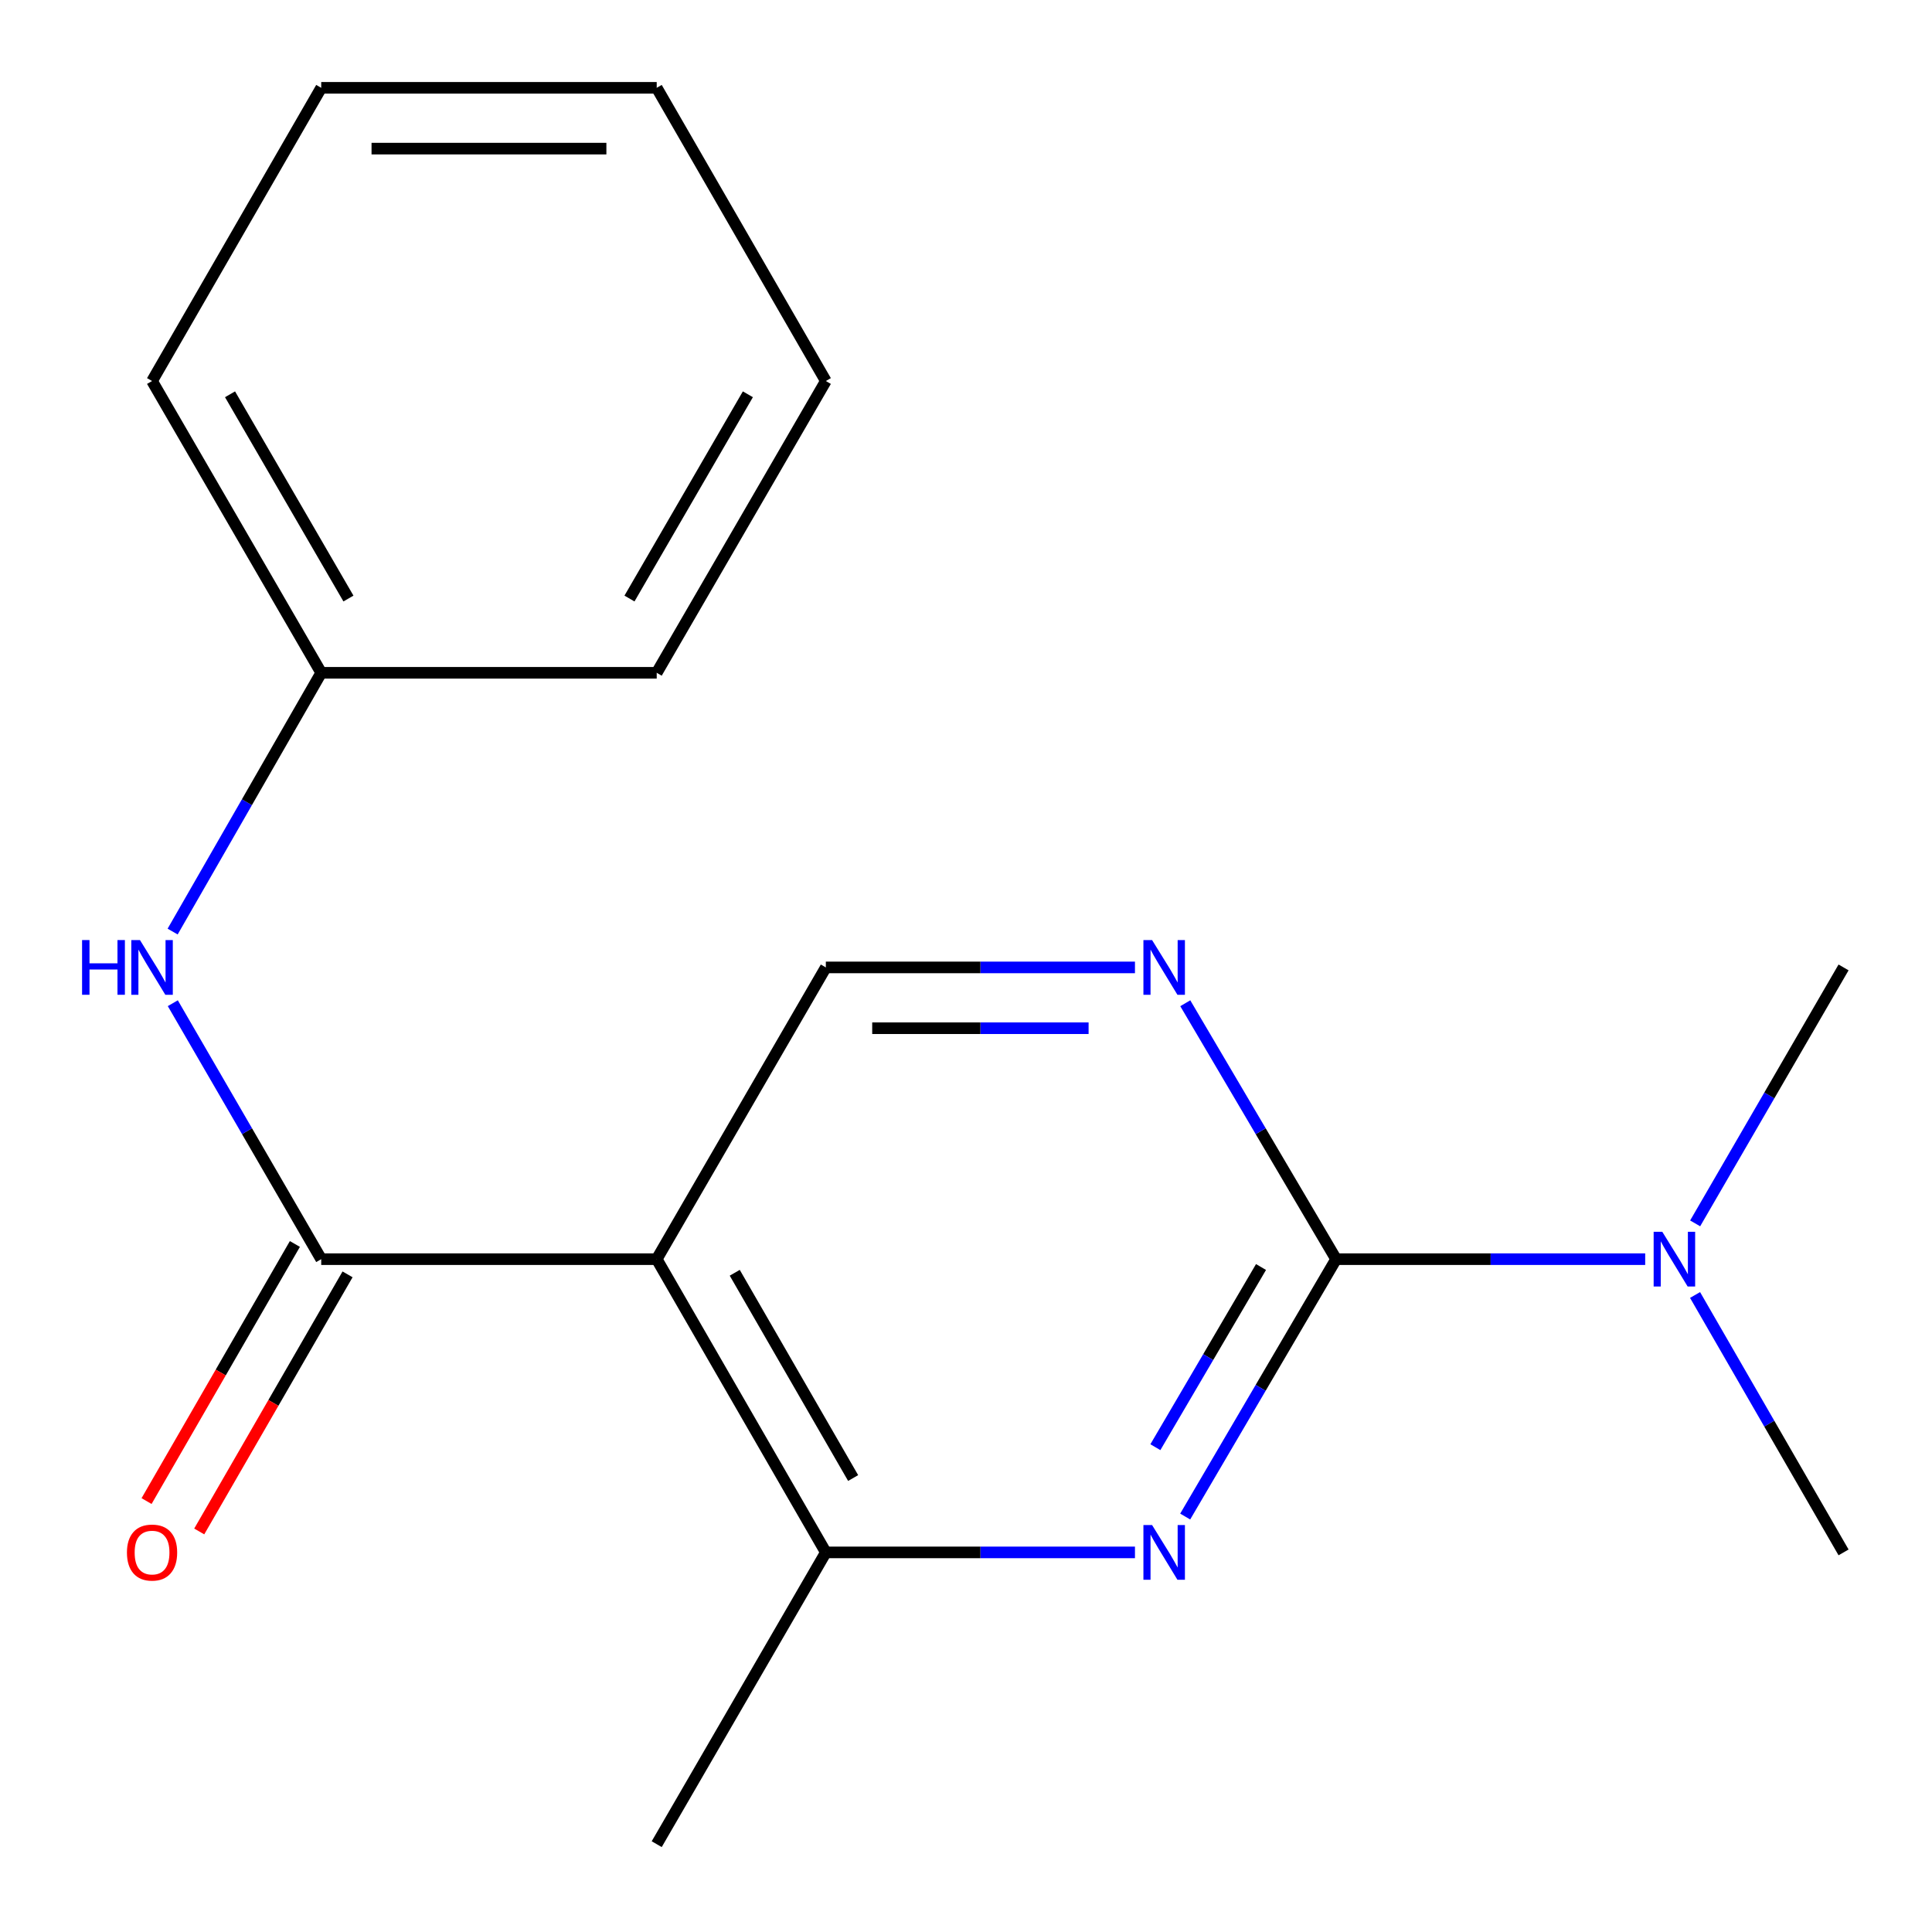 <?xml version='1.0' encoding='iso-8859-1'?>
<svg version='1.1' baseProfile='full'
              xmlns='http://www.w3.org/2000/svg'
                      xmlns:rdkit='http://www.rdkit.org/xml'
                      xmlns:xlink='http://www.w3.org/1999/xlink'
                  xml:space='preserve'
width='1000px' height='1000px' viewBox='0 0 1000 1000'>
<!-- END OF HEADER -->
<rect style='opacity:1.0;fill:#FFFFFF;stroke:none' width='1000' height='1000' x='0' y='0'> </rect>
<path class='bond-1' d='M 691.565,651.742 L 652.509,718.352' style='fill:none;fill-rule:evenodd;stroke:#000000;stroke-width:6px;stroke-linecap:butt;stroke-linejoin:miter;stroke-opacity:1' />
<path class='bond-1' d='M 652.509,718.352 L 613.453,784.961' style='fill:none;fill-rule:evenodd;stroke:#0000FF;stroke-width:6px;stroke-linecap:butt;stroke-linejoin:miter;stroke-opacity:1' />
<path class='bond-1' d='M 652.699,655.807 L 625.361,702.434' style='fill:none;fill-rule:evenodd;stroke:#000000;stroke-width:6px;stroke-linecap:butt;stroke-linejoin:miter;stroke-opacity:1' />
<path class='bond-1' d='M 625.361,702.434 L 598.022,749.06' style='fill:none;fill-rule:evenodd;stroke:#0000FF;stroke-width:6px;stroke-linecap:butt;stroke-linejoin:miter;stroke-opacity:1' />
<path class='bond-3' d='M 691.565,651.742 L 652.532,585.509' style='fill:none;fill-rule:evenodd;stroke:#000000;stroke-width:6px;stroke-linecap:butt;stroke-linejoin:miter;stroke-opacity:1' />
<path class='bond-3' d='M 652.532,585.509 L 613.499,519.276' style='fill:none;fill-rule:evenodd;stroke:#0000FF;stroke-width:6px;stroke-linecap:butt;stroke-linejoin:miter;stroke-opacity:1' />
<path class='bond-7' d='M 691.565,651.742 L 771.556,651.742' style='fill:none;fill-rule:evenodd;stroke:#000000;stroke-width:6px;stroke-linecap:butt;stroke-linejoin:miter;stroke-opacity:1' />
<path class='bond-7' d='M 771.556,651.742 L 851.548,651.742' style='fill:none;fill-rule:evenodd;stroke:#0000FF;stroke-width:6px;stroke-linecap:butt;stroke-linejoin:miter;stroke-opacity:1' />
<path class='bond-0' d='M 339.912,651.742 L 427.453,500.734' style='fill:none;fill-rule:evenodd;stroke:#000000;stroke-width:6px;stroke-linecap:butt;stroke-linejoin:miter;stroke-opacity:1' />
<path class='bond-2' d='M 339.912,651.742 L 166.262,651.742' style='fill:none;fill-rule:evenodd;stroke:#000000;stroke-width:6px;stroke-linecap:butt;stroke-linejoin:miter;stroke-opacity:1' />
<path class='bond-18' d='M 339.912,651.742 L 427.453,803.52' style='fill:none;fill-rule:evenodd;stroke:#000000;stroke-width:6px;stroke-linecap:butt;stroke-linejoin:miter;stroke-opacity:1' />
<path class='bond-18' d='M 380.304,658.785 L 441.583,765.029' style='fill:none;fill-rule:evenodd;stroke:#000000;stroke-width:6px;stroke-linecap:butt;stroke-linejoin:miter;stroke-opacity:1' />
<path class='bond-4' d='M 587.454,803.52 L 507.453,803.52' style='fill:none;fill-rule:evenodd;stroke:#0000FF;stroke-width:6px;stroke-linecap:butt;stroke-linejoin:miter;stroke-opacity:1' />
<path class='bond-4' d='M 507.453,803.52 L 427.453,803.52' style='fill:none;fill-rule:evenodd;stroke:#000000;stroke-width:6px;stroke-linecap:butt;stroke-linejoin:miter;stroke-opacity:1' />
<path class='bond-6' d='M 166.262,651.742 L 127.853,585.5' style='fill:none;fill-rule:evenodd;stroke:#000000;stroke-width:6px;stroke-linecap:butt;stroke-linejoin:miter;stroke-opacity:1' />
<path class='bond-6' d='M 127.853,585.5 L 89.443,519.258' style='fill:none;fill-rule:evenodd;stroke:#0000FF;stroke-width:6px;stroke-linecap:butt;stroke-linejoin:miter;stroke-opacity:1' />
<path class='bond-8' d='M 152.632,643.879 L 114.246,710.418' style='fill:none;fill-rule:evenodd;stroke:#000000;stroke-width:6px;stroke-linecap:butt;stroke-linejoin:miter;stroke-opacity:1' />
<path class='bond-8' d='M 114.246,710.418 L 75.861,776.956' style='fill:none;fill-rule:evenodd;stroke:#FF0000;stroke-width:6px;stroke-linecap:butt;stroke-linejoin:miter;stroke-opacity:1' />
<path class='bond-8' d='M 179.892,659.605 L 141.506,726.144' style='fill:none;fill-rule:evenodd;stroke:#000000;stroke-width:6px;stroke-linecap:butt;stroke-linejoin:miter;stroke-opacity:1' />
<path class='bond-8' d='M 141.506,726.144 L 103.121,792.682' style='fill:none;fill-rule:evenodd;stroke:#FF0000;stroke-width:6px;stroke-linecap:butt;stroke-linejoin:miter;stroke-opacity:1' />
<path class='bond-5' d='M 587.454,500.734 L 507.453,500.734' style='fill:none;fill-rule:evenodd;stroke:#0000FF;stroke-width:6px;stroke-linecap:butt;stroke-linejoin:miter;stroke-opacity:1' />
<path class='bond-5' d='M 507.453,500.734 L 427.453,500.734' style='fill:none;fill-rule:evenodd;stroke:#000000;stroke-width:6px;stroke-linecap:butt;stroke-linejoin:miter;stroke-opacity:1' />
<path class='bond-5' d='M 563.454,532.205 L 507.453,532.205' style='fill:none;fill-rule:evenodd;stroke:#0000FF;stroke-width:6px;stroke-linecap:butt;stroke-linejoin:miter;stroke-opacity:1' />
<path class='bond-5' d='M 507.453,532.205 L 451.453,532.205' style='fill:none;fill-rule:evenodd;stroke:#000000;stroke-width:6px;stroke-linecap:butt;stroke-linejoin:miter;stroke-opacity:1' />
<path class='bond-10' d='M 427.453,803.52 L 339.912,954.545' style='fill:none;fill-rule:evenodd;stroke:#000000;stroke-width:6px;stroke-linecap:butt;stroke-linejoin:miter;stroke-opacity:1' />
<path class='bond-9' d='M 89.357,482.178 L 127.81,415.209' style='fill:none;fill-rule:evenodd;stroke:#0000FF;stroke-width:6px;stroke-linecap:butt;stroke-linejoin:miter;stroke-opacity:1' />
<path class='bond-9' d='M 127.81,415.209 L 166.262,348.24' style='fill:none;fill-rule:evenodd;stroke:#000000;stroke-width:6px;stroke-linecap:butt;stroke-linejoin:miter;stroke-opacity:1' />
<path class='bond-11' d='M 877.406,633.219 L 915.815,566.976' style='fill:none;fill-rule:evenodd;stroke:#0000FF;stroke-width:6px;stroke-linecap:butt;stroke-linejoin:miter;stroke-opacity:1' />
<path class='bond-11' d='M 915.815,566.976 L 954.225,500.734' style='fill:none;fill-rule:evenodd;stroke:#000000;stroke-width:6px;stroke-linecap:butt;stroke-linejoin:miter;stroke-opacity:1' />
<path class='bond-12' d='M 877.361,670.283 L 915.793,736.901' style='fill:none;fill-rule:evenodd;stroke:#0000FF;stroke-width:6px;stroke-linecap:butt;stroke-linejoin:miter;stroke-opacity:1' />
<path class='bond-12' d='M 915.793,736.901 L 954.225,803.52' style='fill:none;fill-rule:evenodd;stroke:#000000;stroke-width:6px;stroke-linecap:butt;stroke-linejoin:miter;stroke-opacity:1' />
<path class='bond-13' d='M 166.262,348.24 L 78.703,197.214' style='fill:none;fill-rule:evenodd;stroke:#000000;stroke-width:6px;stroke-linecap:butt;stroke-linejoin:miter;stroke-opacity:1' />
<path class='bond-13' d='M 180.354,309.801 L 119.063,204.084' style='fill:none;fill-rule:evenodd;stroke:#000000;stroke-width:6px;stroke-linecap:butt;stroke-linejoin:miter;stroke-opacity:1' />
<path class='bond-14' d='M 166.262,348.24 L 339.912,348.24' style='fill:none;fill-rule:evenodd;stroke:#000000;stroke-width:6px;stroke-linecap:butt;stroke-linejoin:miter;stroke-opacity:1' />
<path class='bond-15' d='M 78.703,197.214 L 166.262,45.455' style='fill:none;fill-rule:evenodd;stroke:#000000;stroke-width:6px;stroke-linecap:butt;stroke-linejoin:miter;stroke-opacity:1' />
<path class='bond-16' d='M 339.912,348.24 L 427.453,197.214' style='fill:none;fill-rule:evenodd;stroke:#000000;stroke-width:6px;stroke-linecap:butt;stroke-linejoin:miter;stroke-opacity:1' />
<path class='bond-16' d='M 325.815,309.804 L 387.095,204.086' style='fill:none;fill-rule:evenodd;stroke:#000000;stroke-width:6px;stroke-linecap:butt;stroke-linejoin:miter;stroke-opacity:1' />
<path class='bond-19' d='M 166.262,45.455 L 339.912,45.455' style='fill:none;fill-rule:evenodd;stroke:#000000;stroke-width:6px;stroke-linecap:butt;stroke-linejoin:miter;stroke-opacity:1' />
<path class='bond-19' d='M 192.309,76.925 L 313.864,76.925' style='fill:none;fill-rule:evenodd;stroke:#000000;stroke-width:6px;stroke-linecap:butt;stroke-linejoin:miter;stroke-opacity:1' />
<path class='bond-17' d='M 427.453,197.214 L 339.912,45.455' style='fill:none;fill-rule:evenodd;stroke:#000000;stroke-width:6px;stroke-linecap:butt;stroke-linejoin:miter;stroke-opacity:1' />
<path  class='atom-2' d='M 596.312 789.36
L 605.592 804.36
Q 606.512 805.84, 607.992 808.52
Q 609.472 811.2, 609.552 811.36
L 609.552 789.36
L 613.312 789.36
L 613.312 817.68
L 609.432 817.68
L 599.472 801.28
Q 598.312 799.36, 597.072 797.16
Q 595.872 794.96, 595.512 794.28
L 595.512 817.68
L 591.832 817.68
L 591.832 789.36
L 596.312 789.36
' fill='#0000FF'/>
<path  class='atom-4' d='M 596.312 486.574
L 605.592 501.574
Q 606.512 503.054, 607.992 505.734
Q 609.472 508.414, 609.552 508.574
L 609.552 486.574
L 613.312 486.574
L 613.312 514.894
L 609.432 514.894
L 599.472 498.494
Q 598.312 496.574, 597.072 494.374
Q 595.872 492.174, 595.512 491.494
L 595.512 514.894
L 591.832 514.894
L 591.832 486.574
L 596.312 486.574
' fill='#0000FF'/>
<path  class='atom-7' d='M 42.483 486.574
L 46.323 486.574
L 46.323 498.614
L 60.803 498.614
L 60.803 486.574
L 64.643 486.574
L 64.643 514.894
L 60.803 514.894
L 60.803 501.814
L 46.323 501.814
L 46.323 514.894
L 42.483 514.894
L 42.483 486.574
' fill='#0000FF'/>
<path  class='atom-7' d='M 72.443 486.574
L 81.723 501.574
Q 82.643 503.054, 84.123 505.734
Q 85.603 508.414, 85.683 508.574
L 85.683 486.574
L 89.443 486.574
L 89.443 514.894
L 85.563 514.894
L 75.603 498.494
Q 74.443 496.574, 73.203 494.374
Q 72.003 492.174, 71.643 491.494
L 71.643 514.894
L 67.963 514.894
L 67.963 486.574
L 72.443 486.574
' fill='#0000FF'/>
<path  class='atom-8' d='M 860.405 637.582
L 869.685 652.582
Q 870.605 654.062, 872.085 656.742
Q 873.565 659.422, 873.645 659.582
L 873.645 637.582
L 877.405 637.582
L 877.405 665.902
L 873.525 665.902
L 863.565 649.502
Q 862.405 647.582, 861.165 645.382
Q 859.965 643.182, 859.605 642.502
L 859.605 665.902
L 855.925 665.902
L 855.925 637.582
L 860.405 637.582
' fill='#0000FF'/>
<path  class='atom-9' d='M 65.703 803.6
Q 65.703 796.8, 69.063 793
Q 72.423 789.2, 78.703 789.2
Q 84.983 789.2, 88.343 793
Q 91.703 796.8, 91.703 803.6
Q 91.703 810.48, 88.303 814.4
Q 84.903 818.28, 78.703 818.28
Q 72.463 818.28, 69.063 814.4
Q 65.703 810.52, 65.703 803.6
M 78.703 815.08
Q 83.023 815.08, 85.343 812.2
Q 87.703 809.28, 87.703 803.6
Q 87.703 798.04, 85.343 795.24
Q 83.023 792.4, 78.703 792.4
Q 74.383 792.4, 72.023 795.2
Q 69.703 798, 69.703 803.6
Q 69.703 809.32, 72.023 812.2
Q 74.383 815.08, 78.703 815.08
' fill='#FF0000'/>
</svg>
